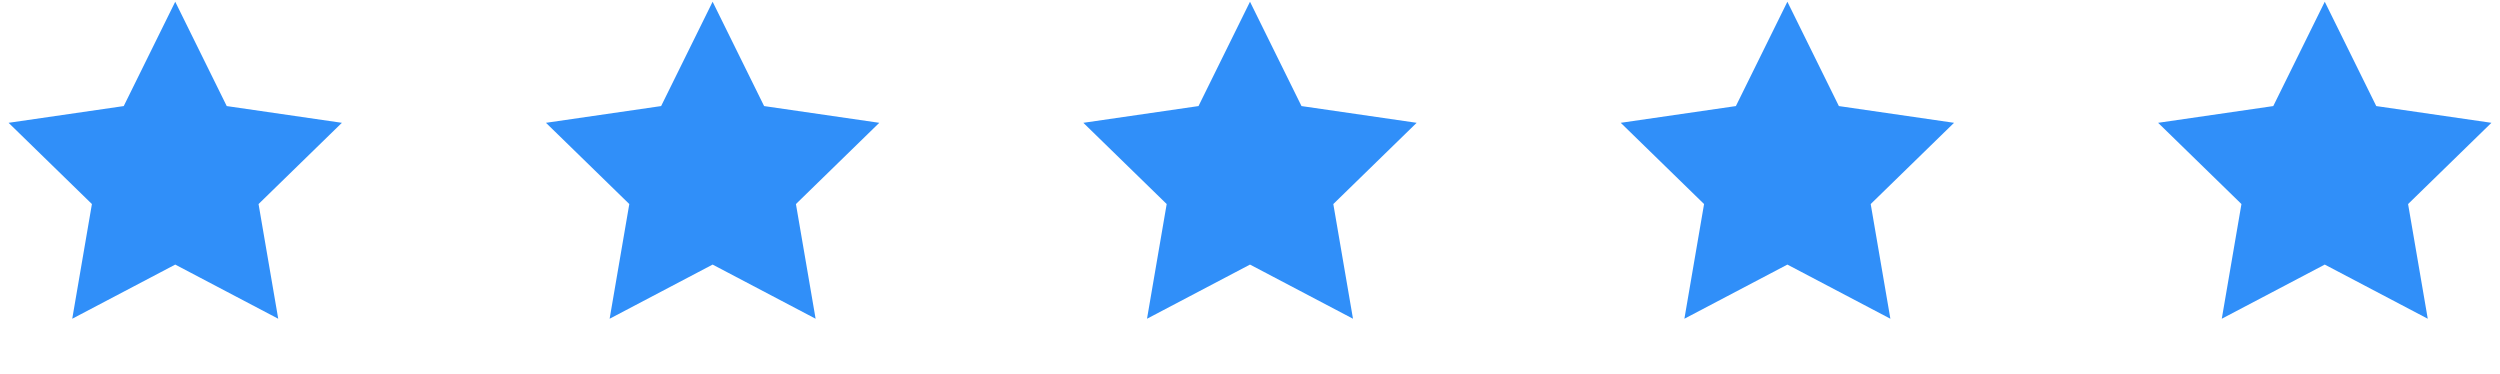 <svg xmlns="http://www.w3.org/2000/svg" xmlns:xlink="http://www.w3.org/1999/xlink" width="107px" height="16px" viewBox="0 0 107 16"><title>23A4BC32-43EC-417A-9864-D698C4F06E36</title><g id="mockup" stroke="none" stroke-width="1" fill="none" fill-rule="evenodd"><g id="DK-&gt;-Producer-Academy" transform="translate(-1083, -6122)" fill="#308FF9"><g id="studenti" transform="translate(42, 5700)"><g id="reviews" transform="translate(1041, 288)"><g id="Group-16" transform="translate(0, 83)"><g id="Group-27" transform="translate(0, 26)"><g id="stars" transform="translate(0, 25.074)"><polygon id="Star" points="7.5 11.25 3.092 13.568 3.934 8.659 0.367 5.182 5.296 4.466 7.5 0 9.704 4.466 14.633 5.182 11.066 8.659 11.908 13.568"></polygon><polygon id="Star-Copy" points="30.5 11.25 26.092 13.568 26.934 8.659 23.367 5.182 28.296 4.466 30.5 0 32.704 4.466 37.633 5.182 34.066 8.659 34.908 13.568"></polygon><polygon id="Star-Copy-2" points="53.5 11.25 49.092 13.568 49.934 8.659 46.367 5.182 51.296 4.466 53.5 0 55.704 4.466 60.633 5.182 57.066 8.659 57.908 13.568"></polygon><polygon id="Star-Copy-3" points="76.5 11.25 72.092 13.568 72.934 8.659 69.367 5.182 74.296 4.466 76.5 0 78.704 4.466 83.633 5.182 80.066 8.659 80.908 13.568"></polygon><polygon id="Star-Copy-4" points="99.5 11.25 95.092 13.568 95.934 8.659 92.367 5.182 97.296 4.466 99.5 0 101.704 4.466 106.633 5.182 103.066 8.659 103.908 13.568"></polygon></g></g></g></g></g></g></g></svg>